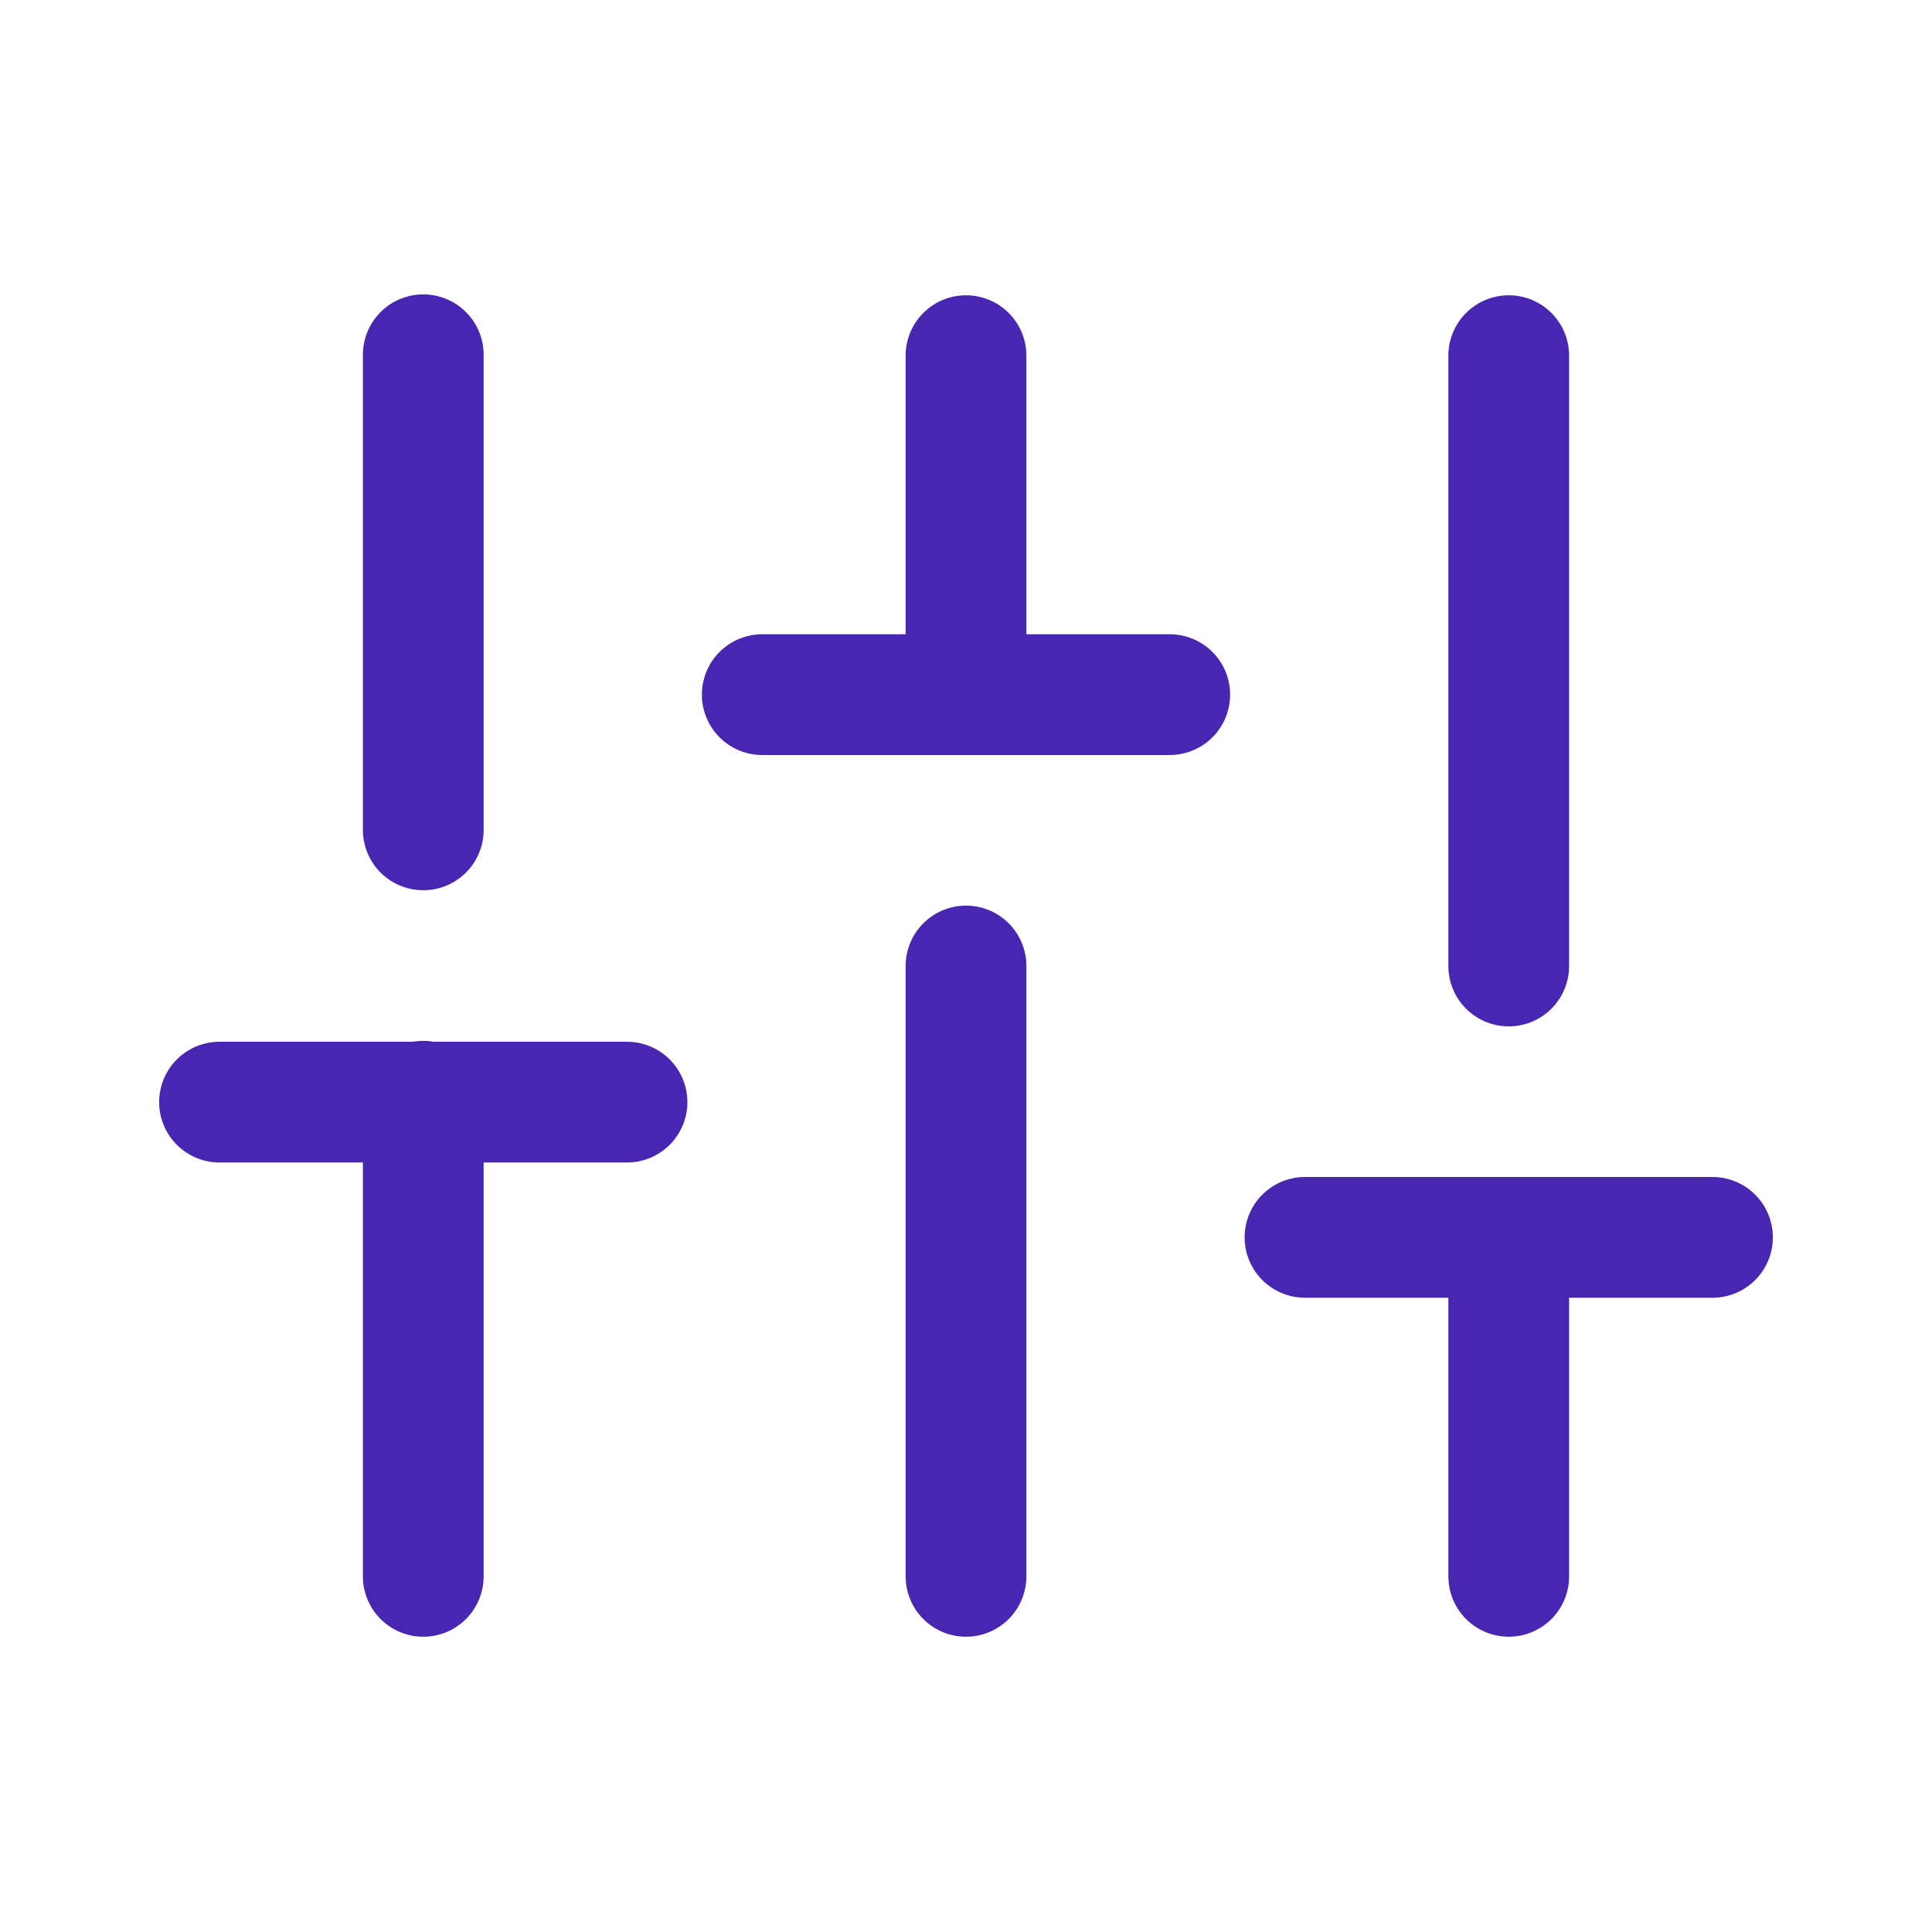 <?xml version="1.0" encoding="UTF-8"?> <svg xmlns="http://www.w3.org/2000/svg" width="24" height="24" viewBox="0 0 24 24" fill="none"><path d="M5.258 19.582V13.68" stroke="#4826B2" stroke-width="1.5" stroke-linecap="round" stroke-linejoin="round"></path><path d="M5.258 10.309V4.407" stroke="#4826B2" stroke-width="1.5" stroke-linecap="round" stroke-linejoin="round"></path><path d="M12 19.582V12" stroke="#4826B2" stroke-width="1.5" stroke-linecap="round" stroke-linejoin="round"></path><path d="M12 8.629V4.418" stroke="#4826B2" stroke-width="1.5" stroke-linecap="round" stroke-linejoin="round"></path><path d="M18.742 19.582V15.371" stroke="#4826B2" stroke-width="1.5" stroke-linecap="round" stroke-linejoin="round"></path><path d="M18.742 12V4.418" stroke="#4826B2" stroke-width="1.5" stroke-linecap="round" stroke-linejoin="round"></path><path d="M2.727 13.691H7.789" stroke="#4826B2" stroke-width="1.5" stroke-linecap="round" stroke-linejoin="round"></path><path d="M9.469 8.629H14.531" stroke="#4826B2" stroke-width="1.5" stroke-linecap="round" stroke-linejoin="round"></path><path d="M16.211 15.371H21.273" stroke="#4826B2" stroke-width="1.5" stroke-linecap="round" stroke-linejoin="round"></path></svg> 